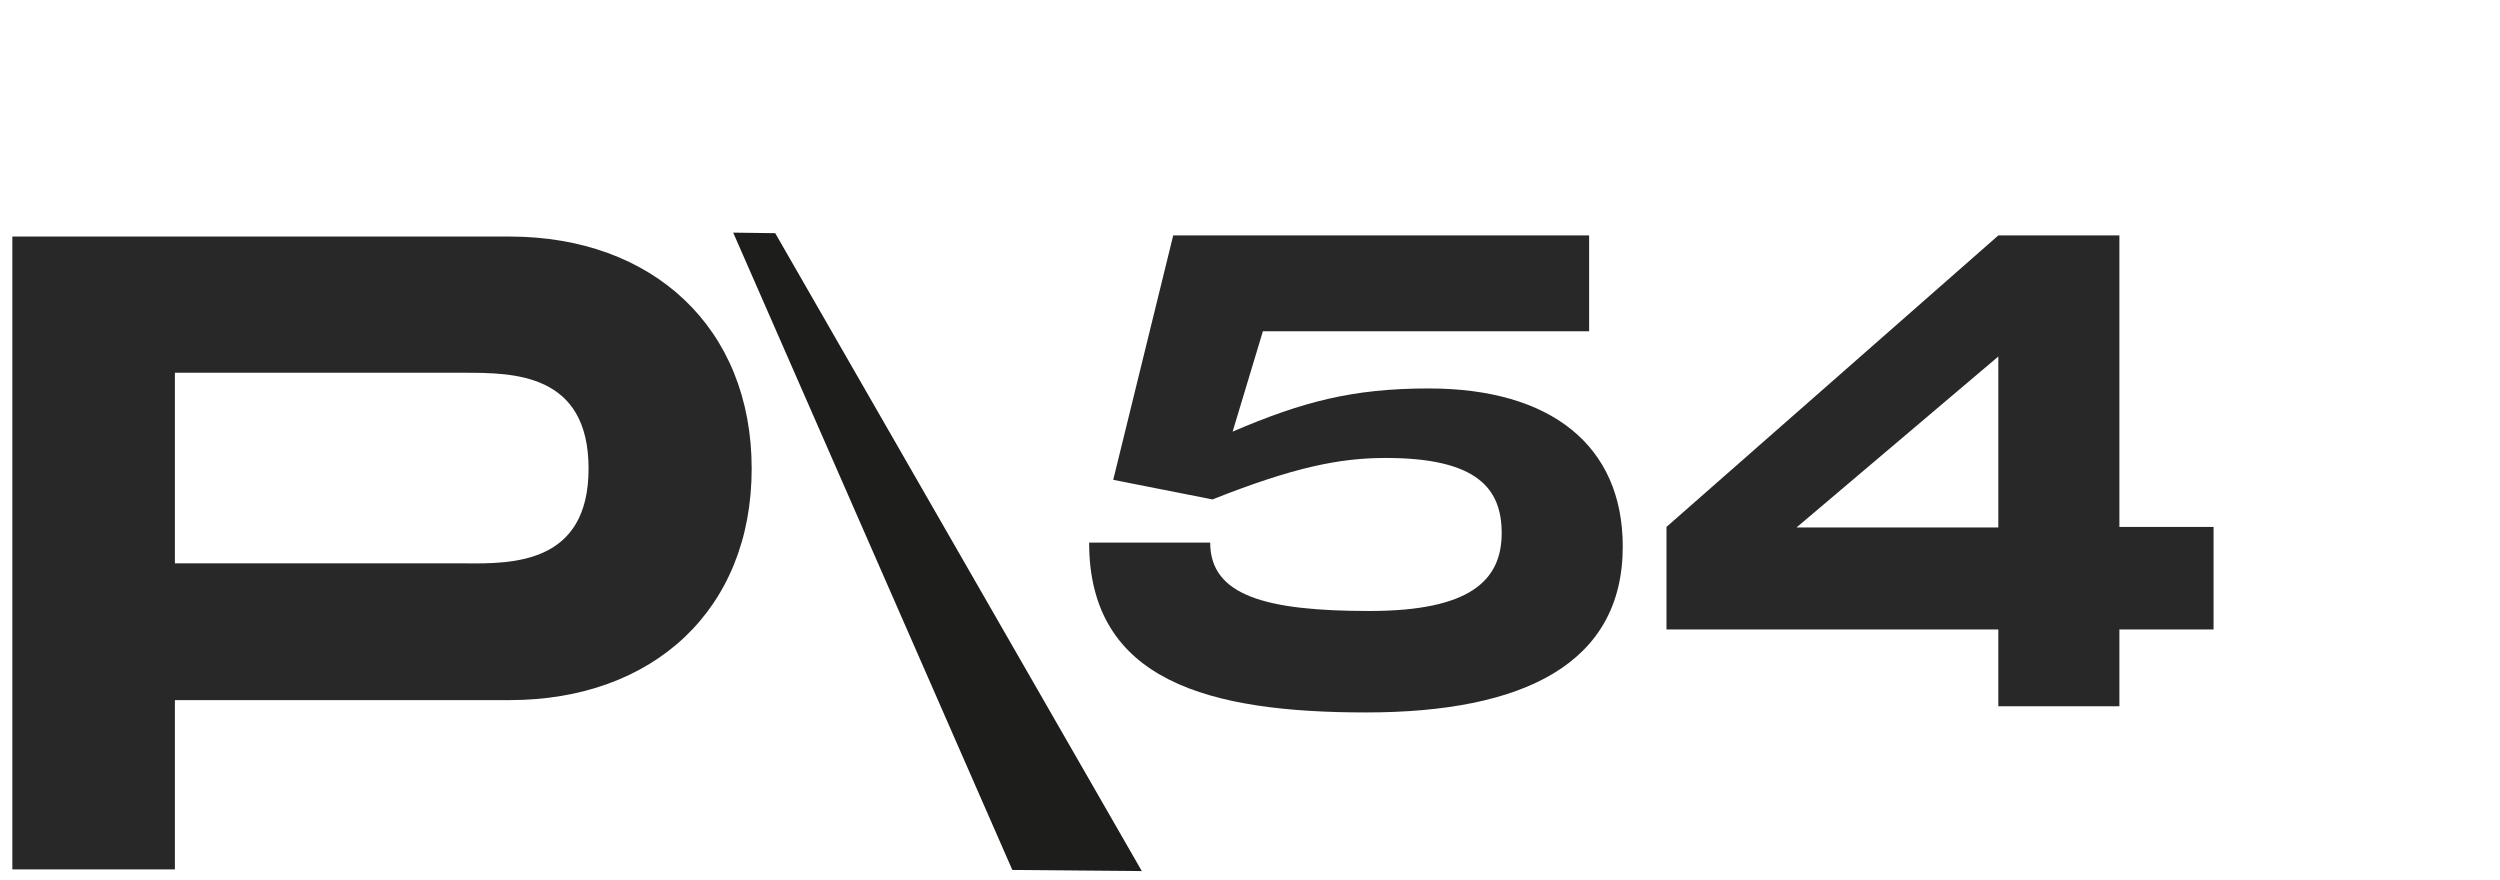 <svg xmlns="http://www.w3.org/2000/svg" xmlns:xlink="http://www.w3.org/1999/xlink" id="P54" x="0px" y="0px" viewBox="0 0 446 157" style="enable-background:new 0 0 446 157;" xml:space="preserve"><style type="text/css">	.st0{fill:#1D1D1B;}	.st1{fill:#282828;}</style><polygon class="st0" points="180.6,155.2 203.7,155.4 138.3,41.6 130.8,41.5 "></polygon><g>	<path class="st1" d="M134.1,83.6c0,25.2-17.6,41.3-43.2,41.3H31.2v30.2h-29V42.2h88.7C116.5,42.2,134.1,58.5,134.1,83.6z M105,83.6  c0-17.1-13.5-17.1-22.3-17.1H31.2v34h51.6C91.5,100.6,105,100.6,105,83.6z"></path></g><g>	<path class="st1" d="M289.5,97.5c0,20.9-17.7,29.6-45.8,29.6c-27.8,0-49.4-5.5-49.4-30.3h21.6c0,9.5,10,12.2,28.4,12.2  c17.9,0,23.6-5.4,23.6-13.9c0-7.9-4.3-13.4-20.7-13.4c-8.3,0-16.5,1.7-30.9,7.4l-17.7-3.5L209.3,42h74.2v17.1h-58.2L219.9,77  c12.4-5.3,21.3-7.7,35-7.7C276.7,69.3,289.5,79.5,289.5,97.5z"></path>	<path class="st1" d="M394.9,112.3h-16.8v13.7h-21.6v-13.7h-59.2V94l59.2-52h21.6v52h16.8V112.3z M356.5,94V63.6l-36,30.5H356.5z"></path></g></svg>